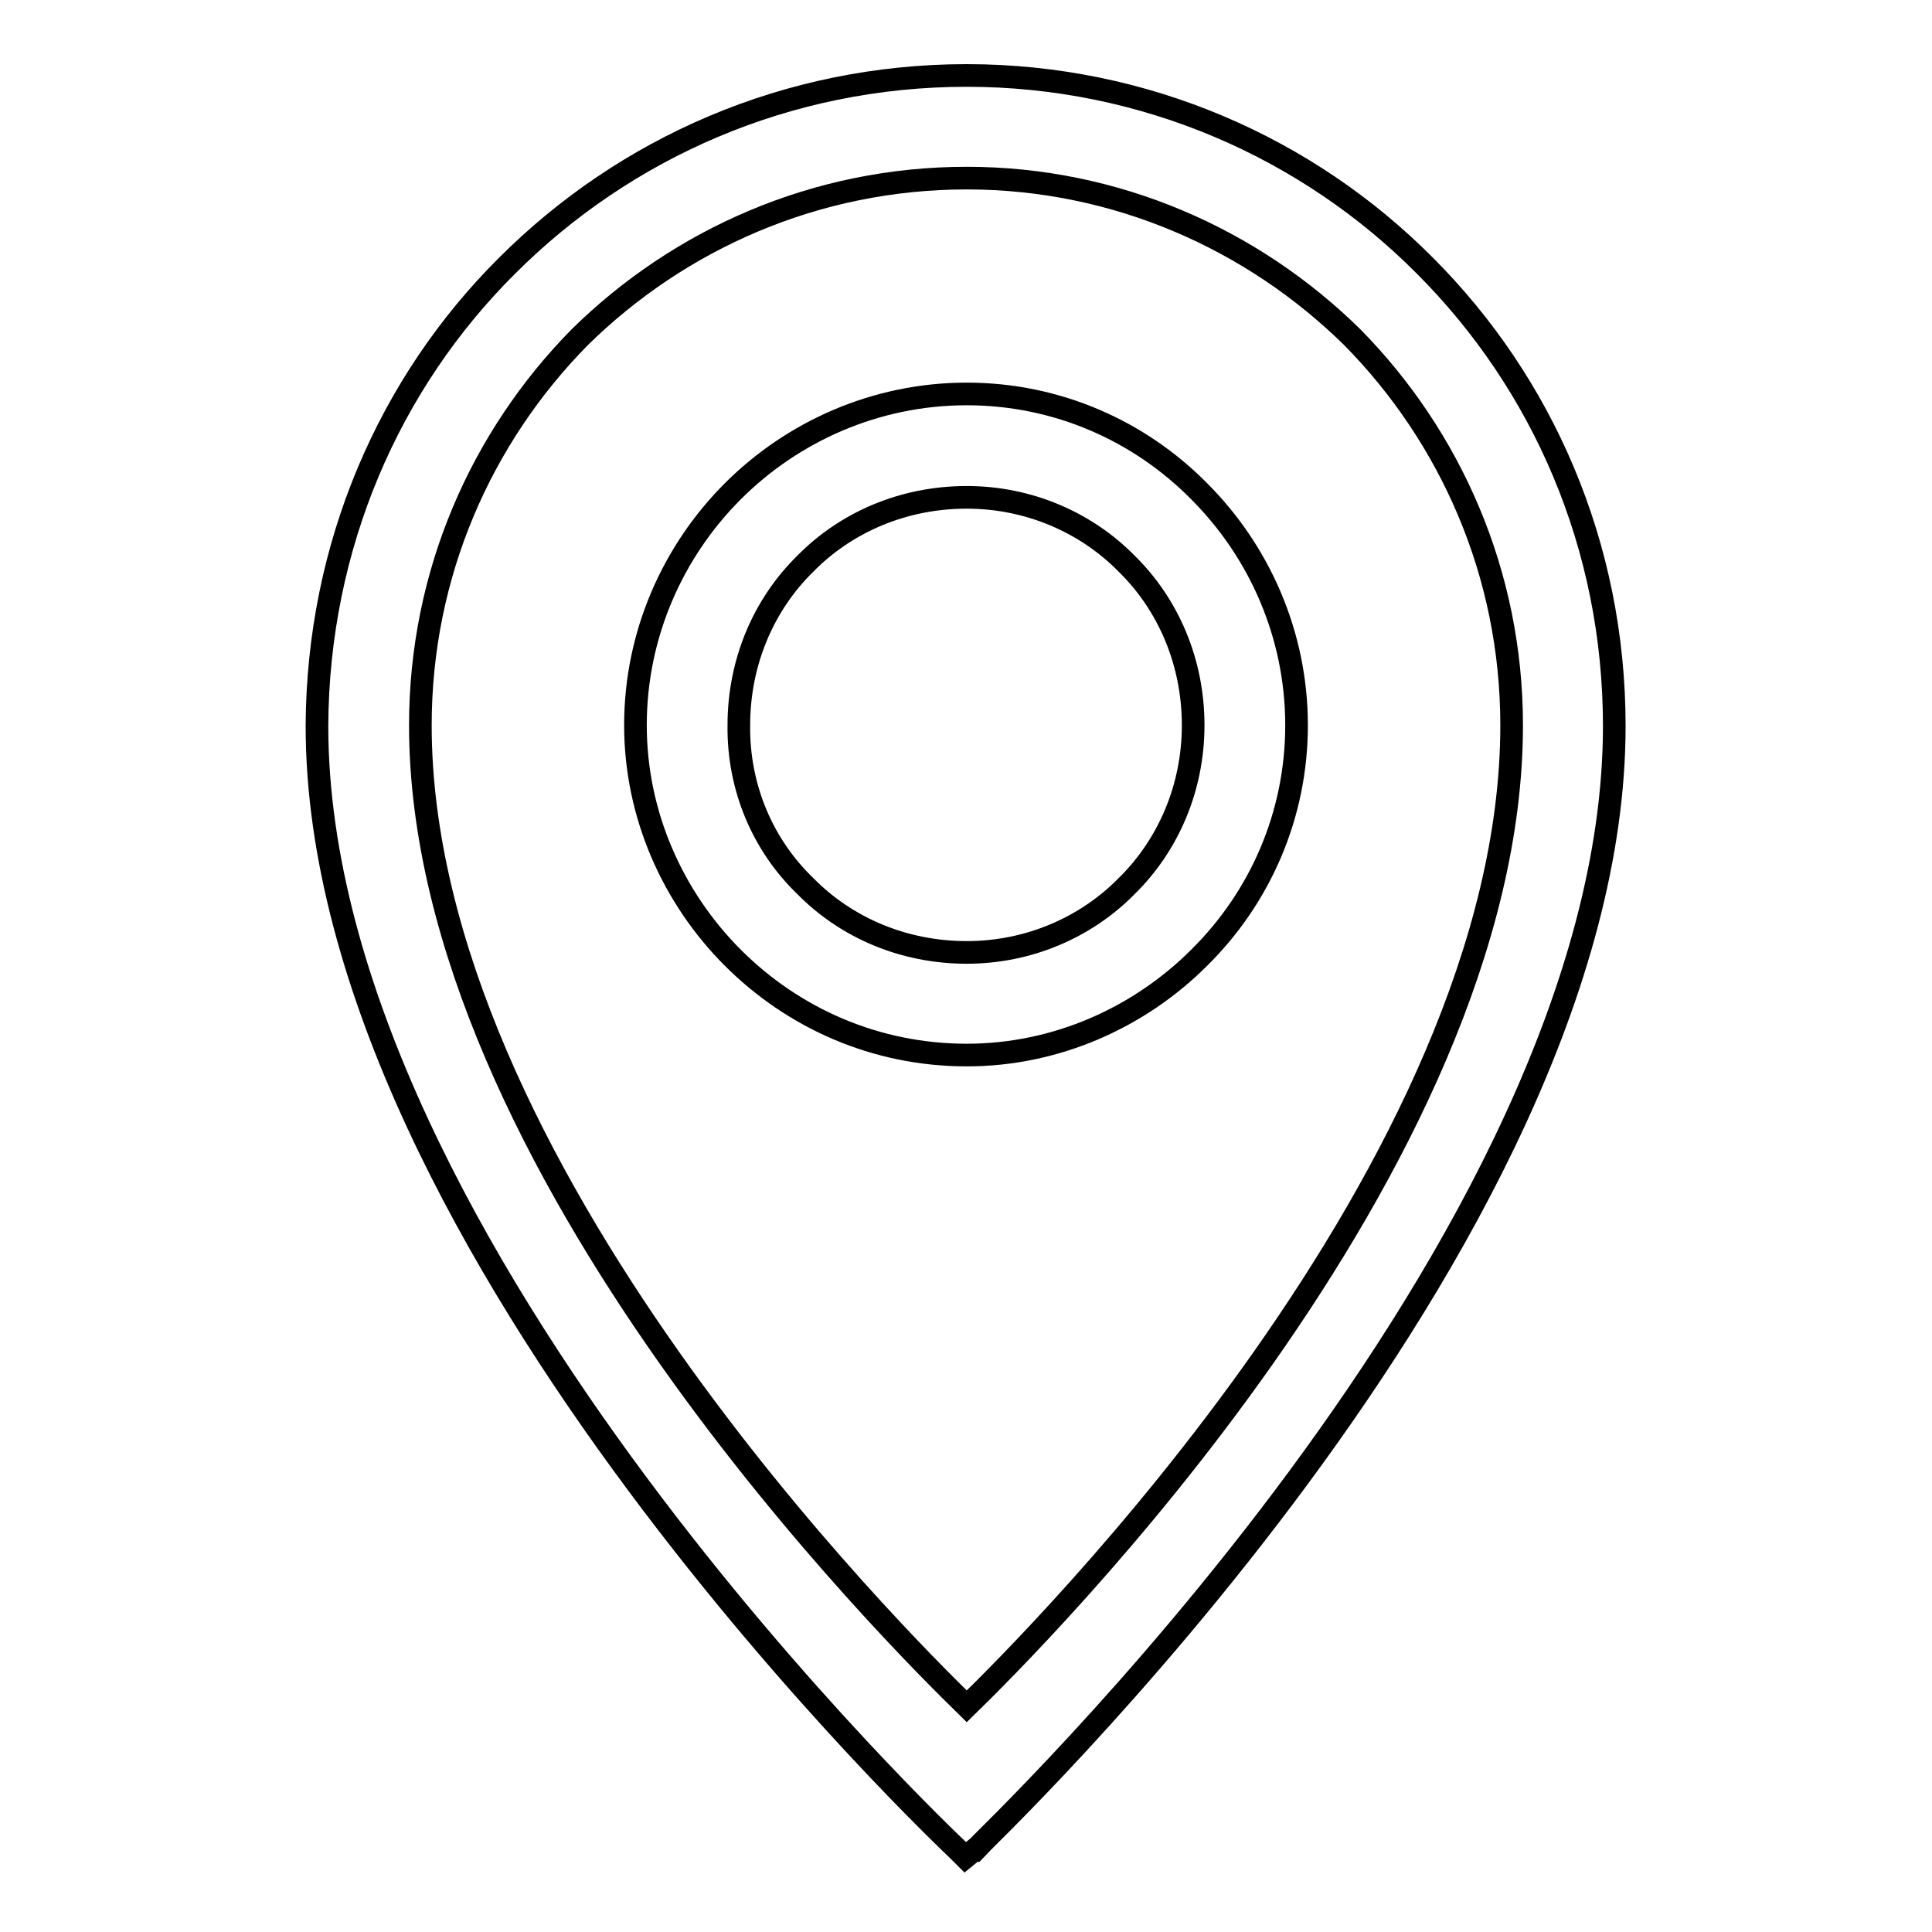 <?xml version="1.0" encoding="utf-8"?>
<!-- Svg Vector Icons : http://www.onlinewebfonts.com/icon -->
<!DOCTYPE svg PUBLIC "-//W3C//DTD SVG 1.1//EN" "http://www.w3.org/Graphics/SVG/1.1/DTD/svg11.dtd">
<svg version="1.1" xmlns="http://www.w3.org/2000/svg" xmlns:xlink="http://www.w3.org/1999/xlink" x="0px" y="0px" viewBox="0 0 256 256" enable-background="new 0 0 256 256" xml:space="preserve">
<g><g><path stroke-width="3" fill-opacity="0" stroke="#000000"  d="M106.7,117.4c5.4,5.5,13,8.8,21.4,8.8l0,0c8.2,0,15.8-3.3,21.2-8.8c5.5-5.4,8.8-13,8.8-21.3l0,0l0,0c0-8.4-3.3-16-8.8-21.4c-5.4-5.5-13-8.8-21.2-8.8l0,0c-8.4,0-16,3.3-21.4,8.8l0,0c-5.5,5.4-8.8,13-8.8,21.4C97.8,104.4,101.1,112,106.7,117.4L106.7,117.4z M97.1,65.1c7.9-7.9,18.9-12.9,31-12.9l0,0c12,0,22.9,4.9,30.8,12.9c7.9,7.9,12.9,18.9,12.9,31c0,12-4.9,22.9-12.9,30.8c-7.9,7.9-18.9,12.9-30.8,12.9l0,0c-12.1,0-23-4.9-31-12.9c-7.9-7.9-12.9-18.9-12.9-30.8C84.2,84,89.2,73,97.1,65.1L97.1,65.1z M55.7,96.1c0,58.4,63.6,121.4,72.4,130c8.8-8.6,72.2-71.6,72.2-130l0,0c0-20.1-8.1-38.2-21.1-51.4c-13.2-13-31.3-21.1-51.1-21.1l0,0c-20,0-38.1,8.1-51.3,21.1C63.8,57.9,55.7,76,55.7,96.1L55.7,96.1z M67.2,35.2C82.8,19.6,104.3,10,128.1,10l0,0c23.6,0,45.2,9.6,60.7,25.2c15.6,15.6,25.1,37.1,25.1,61c0,68.7-83.6,147.6-84.8,149H129l0,0l-1.1,0.9l-0.9-0.9c-0.3-0.3-85-79.8-85-149C42.1,72.3,51.6,50.7,67.2,35.2L67.2,35.2z"/></g></g>
</svg>